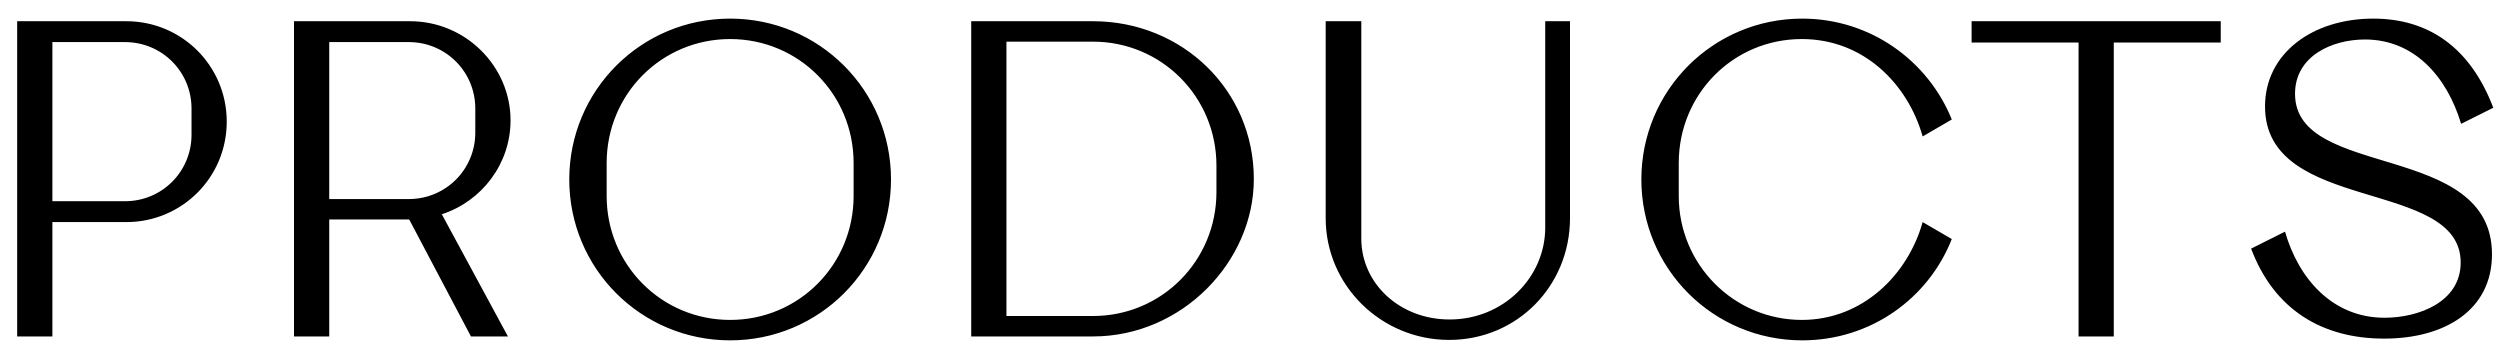 <svg width="92" height="13" viewBox="0 0 92 13" fill="none" xmlns="http://www.w3.org/2000/svg">
<path d="M4.648 0.781H0.632V12.381H1.928V8.173H4.648C6.696 8.173 8.344 6.525 8.344 4.477C8.344 2.429 6.696 0.781 4.648 0.781ZM7.048 4.957C7.048 6.317 5.96 7.405 4.6 7.405H1.928V1.549H4.6C5.96 1.549 7.048 2.637 7.048 3.997V4.957ZM18.788 4.429C18.788 2.445 17.14 0.781 15.091 0.781H10.819V12.381H12.116V8.077H15.059L17.331 12.381H18.692L16.259 7.885C17.732 7.405 18.788 6.029 18.788 4.429ZM12.116 1.549H15.043C16.404 1.549 17.491 2.637 17.491 3.997V4.877C17.491 6.237 16.404 7.325 15.043 7.325H12.116V1.549ZM26.869 12.525C30.149 12.525 32.789 9.885 32.789 6.605C32.789 3.325 30.149 0.685 26.869 0.685C23.589 0.685 20.949 3.325 20.949 6.605C20.949 9.885 23.589 12.525 26.869 12.525ZM26.869 11.773C24.341 11.773 22.325 9.741 22.325 7.213V5.997C22.325 3.469 24.341 1.437 26.869 1.437C29.397 1.437 31.413 3.469 31.413 5.997V7.213C31.413 9.741 29.397 11.773 26.869 11.773ZM40.221 0.781H35.741V12.381H40.221C43.501 12.381 46.141 9.629 46.141 6.589C46.141 3.309 43.501 0.781 40.221 0.781ZM40.221 11.629H37.037V1.533H40.221C42.749 1.533 44.765 3.565 44.765 6.093V7.069C44.765 9.597 42.749 11.629 40.221 11.629ZM53.328 12.509C55.84 12.509 57.776 10.509 57.776 8.029V0.781H56.864V8.381C56.864 10.189 55.344 11.757 53.344 11.757C51.505 11.757 50.096 10.429 50.096 8.781V0.781H48.785V8.029C48.785 10.509 50.833 12.509 53.328 12.509ZM66.322 12.525C68.834 12.525 70.962 10.989 71.826 8.797L70.754 8.173C70.21 10.109 68.546 11.773 66.306 11.773C63.81 11.773 61.778 9.741 61.778 7.213V5.997C61.778 3.469 63.778 1.437 66.306 1.437C68.594 1.437 70.21 3.101 70.754 5.021L71.826 4.397C70.946 2.221 68.818 0.685 66.322 0.685C63.042 0.685 60.402 3.325 60.402 6.605C60.402 9.885 63.042 12.525 66.322 12.525ZM81.723 0.781H72.555V1.565H76.491V12.381H77.787V1.565H81.723V0.781ZM87.737 12.461C89.977 12.461 91.705 11.405 91.705 9.357C91.705 5.181 84.457 6.621 84.457 3.453C84.457 2.061 85.817 1.453 87.033 1.453C88.825 1.453 90.041 2.797 90.569 4.557L91.753 3.965C90.905 1.741 89.369 0.685 87.337 0.685C85.097 0.685 83.353 1.965 83.353 3.917C83.353 7.885 90.553 6.541 90.553 9.661C90.553 11.117 89.001 11.693 87.753 11.693C85.833 11.693 84.585 10.253 84.089 8.525L82.841 9.149C83.689 11.405 85.465 12.461 87.737 12.461Z" fill="black"/>
</svg>

